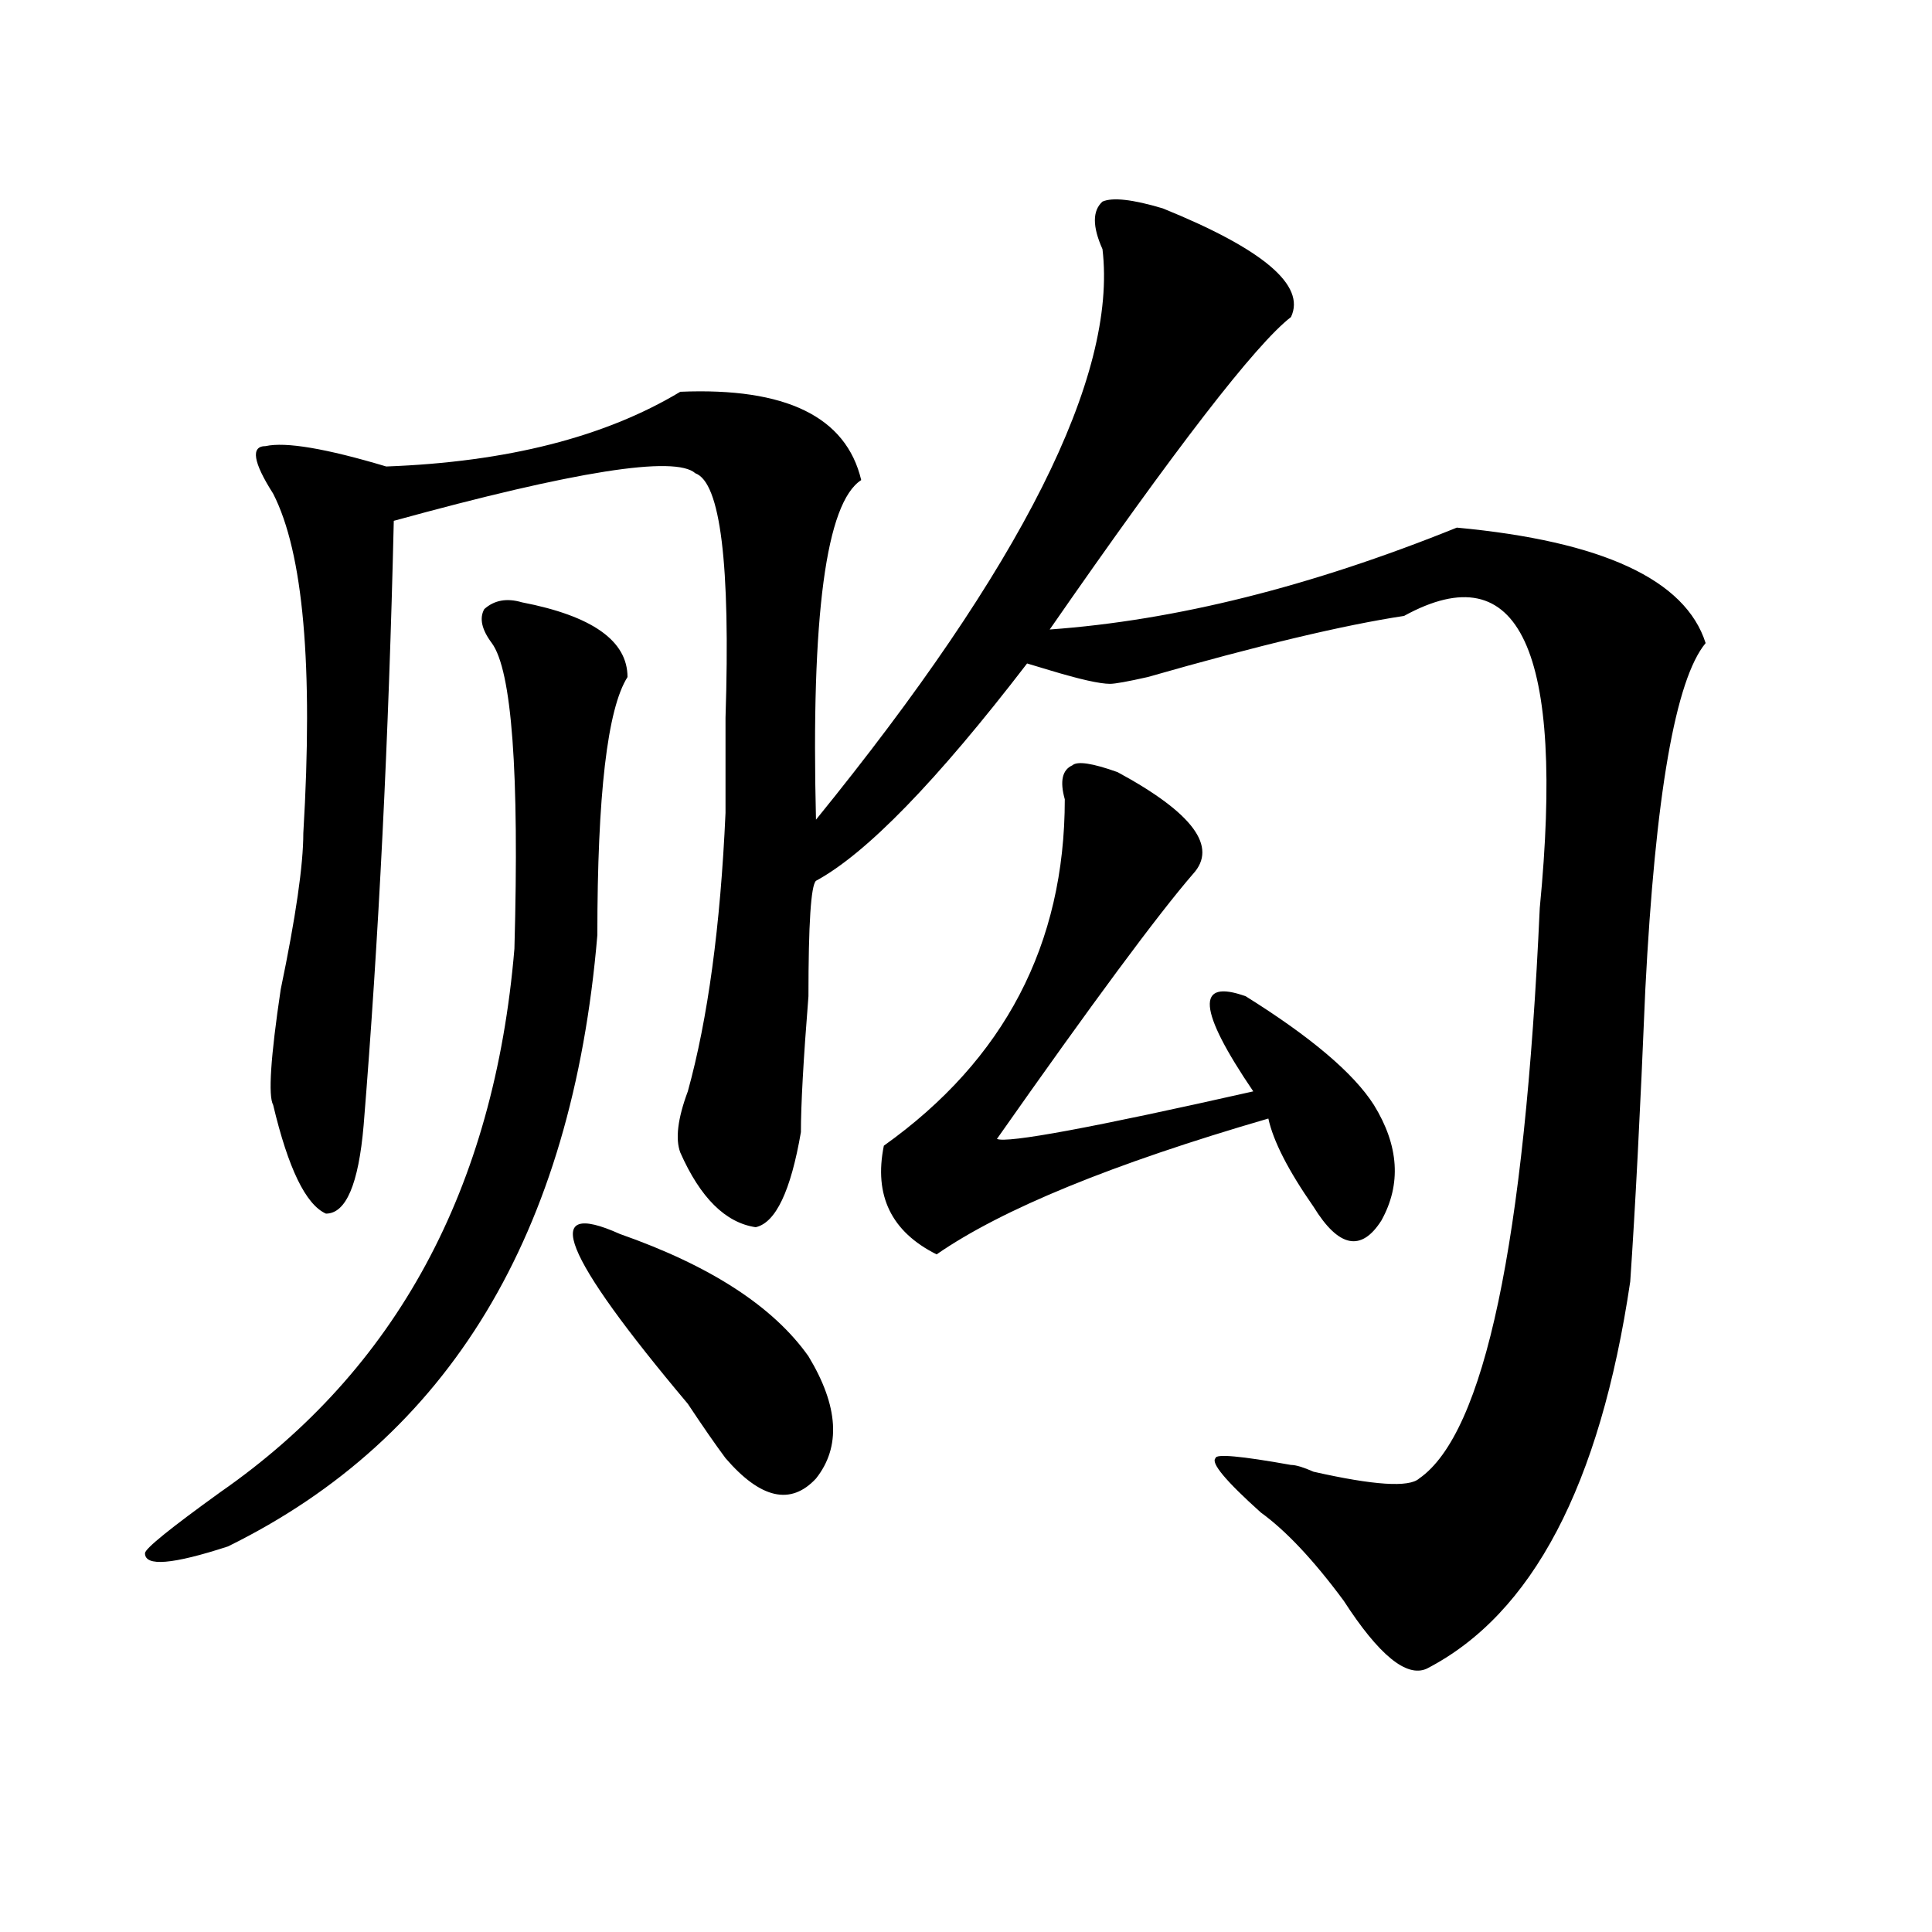 <?xml version="1.0" encoding="utf-8"?>
<!-- Generator: Adobe Illustrator 16.0.0, SVG Export Plug-In . SVG Version: 6.00 Build 0)  -->
<!DOCTYPE svg PUBLIC "-//W3C//DTD SVG 1.1//EN" "http://www.w3.org/Graphics/SVG/1.1/DTD/svg11.dtd">
<svg version="1.1" id="图层_1" xmlns="http://www.w3.org/2000/svg" xmlns:xlink="http://www.w3.org/1999/xlink" x="0px" y="0px"
	 width="1000px" height="1000px" viewBox="0 0 1000 1000" enable-background="new 0 0 1000 1000" xml:space="preserve">
<path d="M270.164,311.766c36.401,7.031,54.633,19.94,54.633,38.672c-10.427,16.425-15.609,60.975-15.609,133.594
	c-13.048,154.688-76.767,260.156-191.215,316.406c-28.657,9.338-42.926,10.547-42.926,3.516c0-2.362,12.987-12.854,39.023-31.641
	c91.034-63.281,141.765-156.994,152.191-281.25c2.562-91.406-1.341-144.141-11.707-158.203c-5.243-7.031-6.524-12.854-3.902-17.578
	C255.835,310.612,262.359,309.459,270.164,311.766z M601.863,107.859c52.011,21.094,74.145,39.881,66.34,56.25
	c-18.231,14.063-59.876,68.006-124.875,161.719c64.999-4.669,135.241-22.247,210.727-52.734
	c75.425,7.031,118.351,26.972,128.777,59.766c-15.609,18.787-26.036,78.553-31.219,179.297
	c-2.622,63.281-5.243,113.709-7.805,151.172c-15.609,105.469-50.73,172.266-105.363,200.391
	c-10.427,4.669-24.755-7.031-42.926-35.156c-15.609-21.094-29.938-36.31-42.926-45.703c-18.231-16.369-26.036-25.763-23.414-28.125
	c0-2.307,12.987-1.153,39.023,3.516c2.562,0,6.464,1.209,11.707,3.516c31.219,7.031,49.39,8.24,54.633,3.516
	c33.78-23.4,54.633-121.838,62.438-295.313c12.987-133.594-10.427-183.966-70.242-151.172
	c-31.219,4.725-75.485,15.271-132.68,31.641c-10.427,2.362-16.95,3.516-19.512,3.516c-5.243,0-15.609-2.307-31.219-7.031
	l-11.707-3.516c-46.828,60.975-83.29,98.438-109.266,112.5c-2.622,2.362-3.902,22.303-3.902,59.766
	c-2.622,32.85-3.902,56.25-3.902,70.313c-5.243,30.487-13.048,46.912-23.414,49.219c-15.609-2.307-28.657-15.216-39.023-38.672
	c-2.622-7.031-1.341-17.578,3.902-31.641c10.366-37.463,16.89-85.528,19.512-144.141c0-11.7,0-28.125,0-49.219
	c2.562-79.65-2.622-121.838-15.609-126.563c-10.427-9.338-62.438-1.153-156.094,24.609c-2.622,112.5-7.805,216.815-15.609,312.891
	c-2.622,30.487-9.146,45.703-19.512,45.703c-10.427-4.669-19.512-23.4-27.316-56.25c-2.622-4.669-1.341-24.609,3.902-59.766
	c7.805-37.463,11.707-64.435,11.707-80.859c5.183-86.682,0-145.294-15.609-175.781c-10.427-16.369-11.707-24.609-3.902-24.609
	c10.366-2.307,31.219,1.209,62.438,10.547c62.438-2.307,113.168-15.216,152.191-38.672c54.633-2.307,85.852,12.909,93.656,45.703
	c-18.231,11.756-26.036,70.313-23.414,175.781c106.644-131.231,156.094-229.669,148.289-295.313c-5.243-11.7-5.243-19.885,0-24.609
	C575.827,102.037,586.254,103.19,601.863,107.859z M320.895,638.719c46.828,16.425,79.327,37.519,97.559,63.281
	c15.609,25.818,16.89,46.912,3.902,63.281c-13.048,14.063-28.657,10.547-46.828-10.547c-5.243-7.031-11.707-16.369-19.512-28.125
	C290.956,649.266,279.249,619.987,320.895,638.719z M578.449,399.656c39.023,21.094,52.011,38.672,39.023,52.734
	c-18.231,21.094-52.071,66.797-101.461,137.109c5.183,2.362,49.39-5.822,132.68-24.609c-28.657-42.188-29.938-58.557-3.902-49.219
	c33.78,21.094,55.913,39.881,66.34,56.25c12.987,21.094,14.269,41.034,3.902,59.766c-10.427,16.425-22.134,14.063-35.121-7.031
	c-13.048-18.731-20.853-33.947-23.414-45.703c-80.669,23.456-137.923,46.912-171.703,70.313c-23.414-11.7-32.56-30.432-27.316-56.25
	c62.438-44.494,93.656-104.26,93.656-179.297c-2.622-9.338-1.341-15.216,3.902-17.578
	C557.597,393.834,565.401,394.987,578.449,399.656z"/>
</svg>
